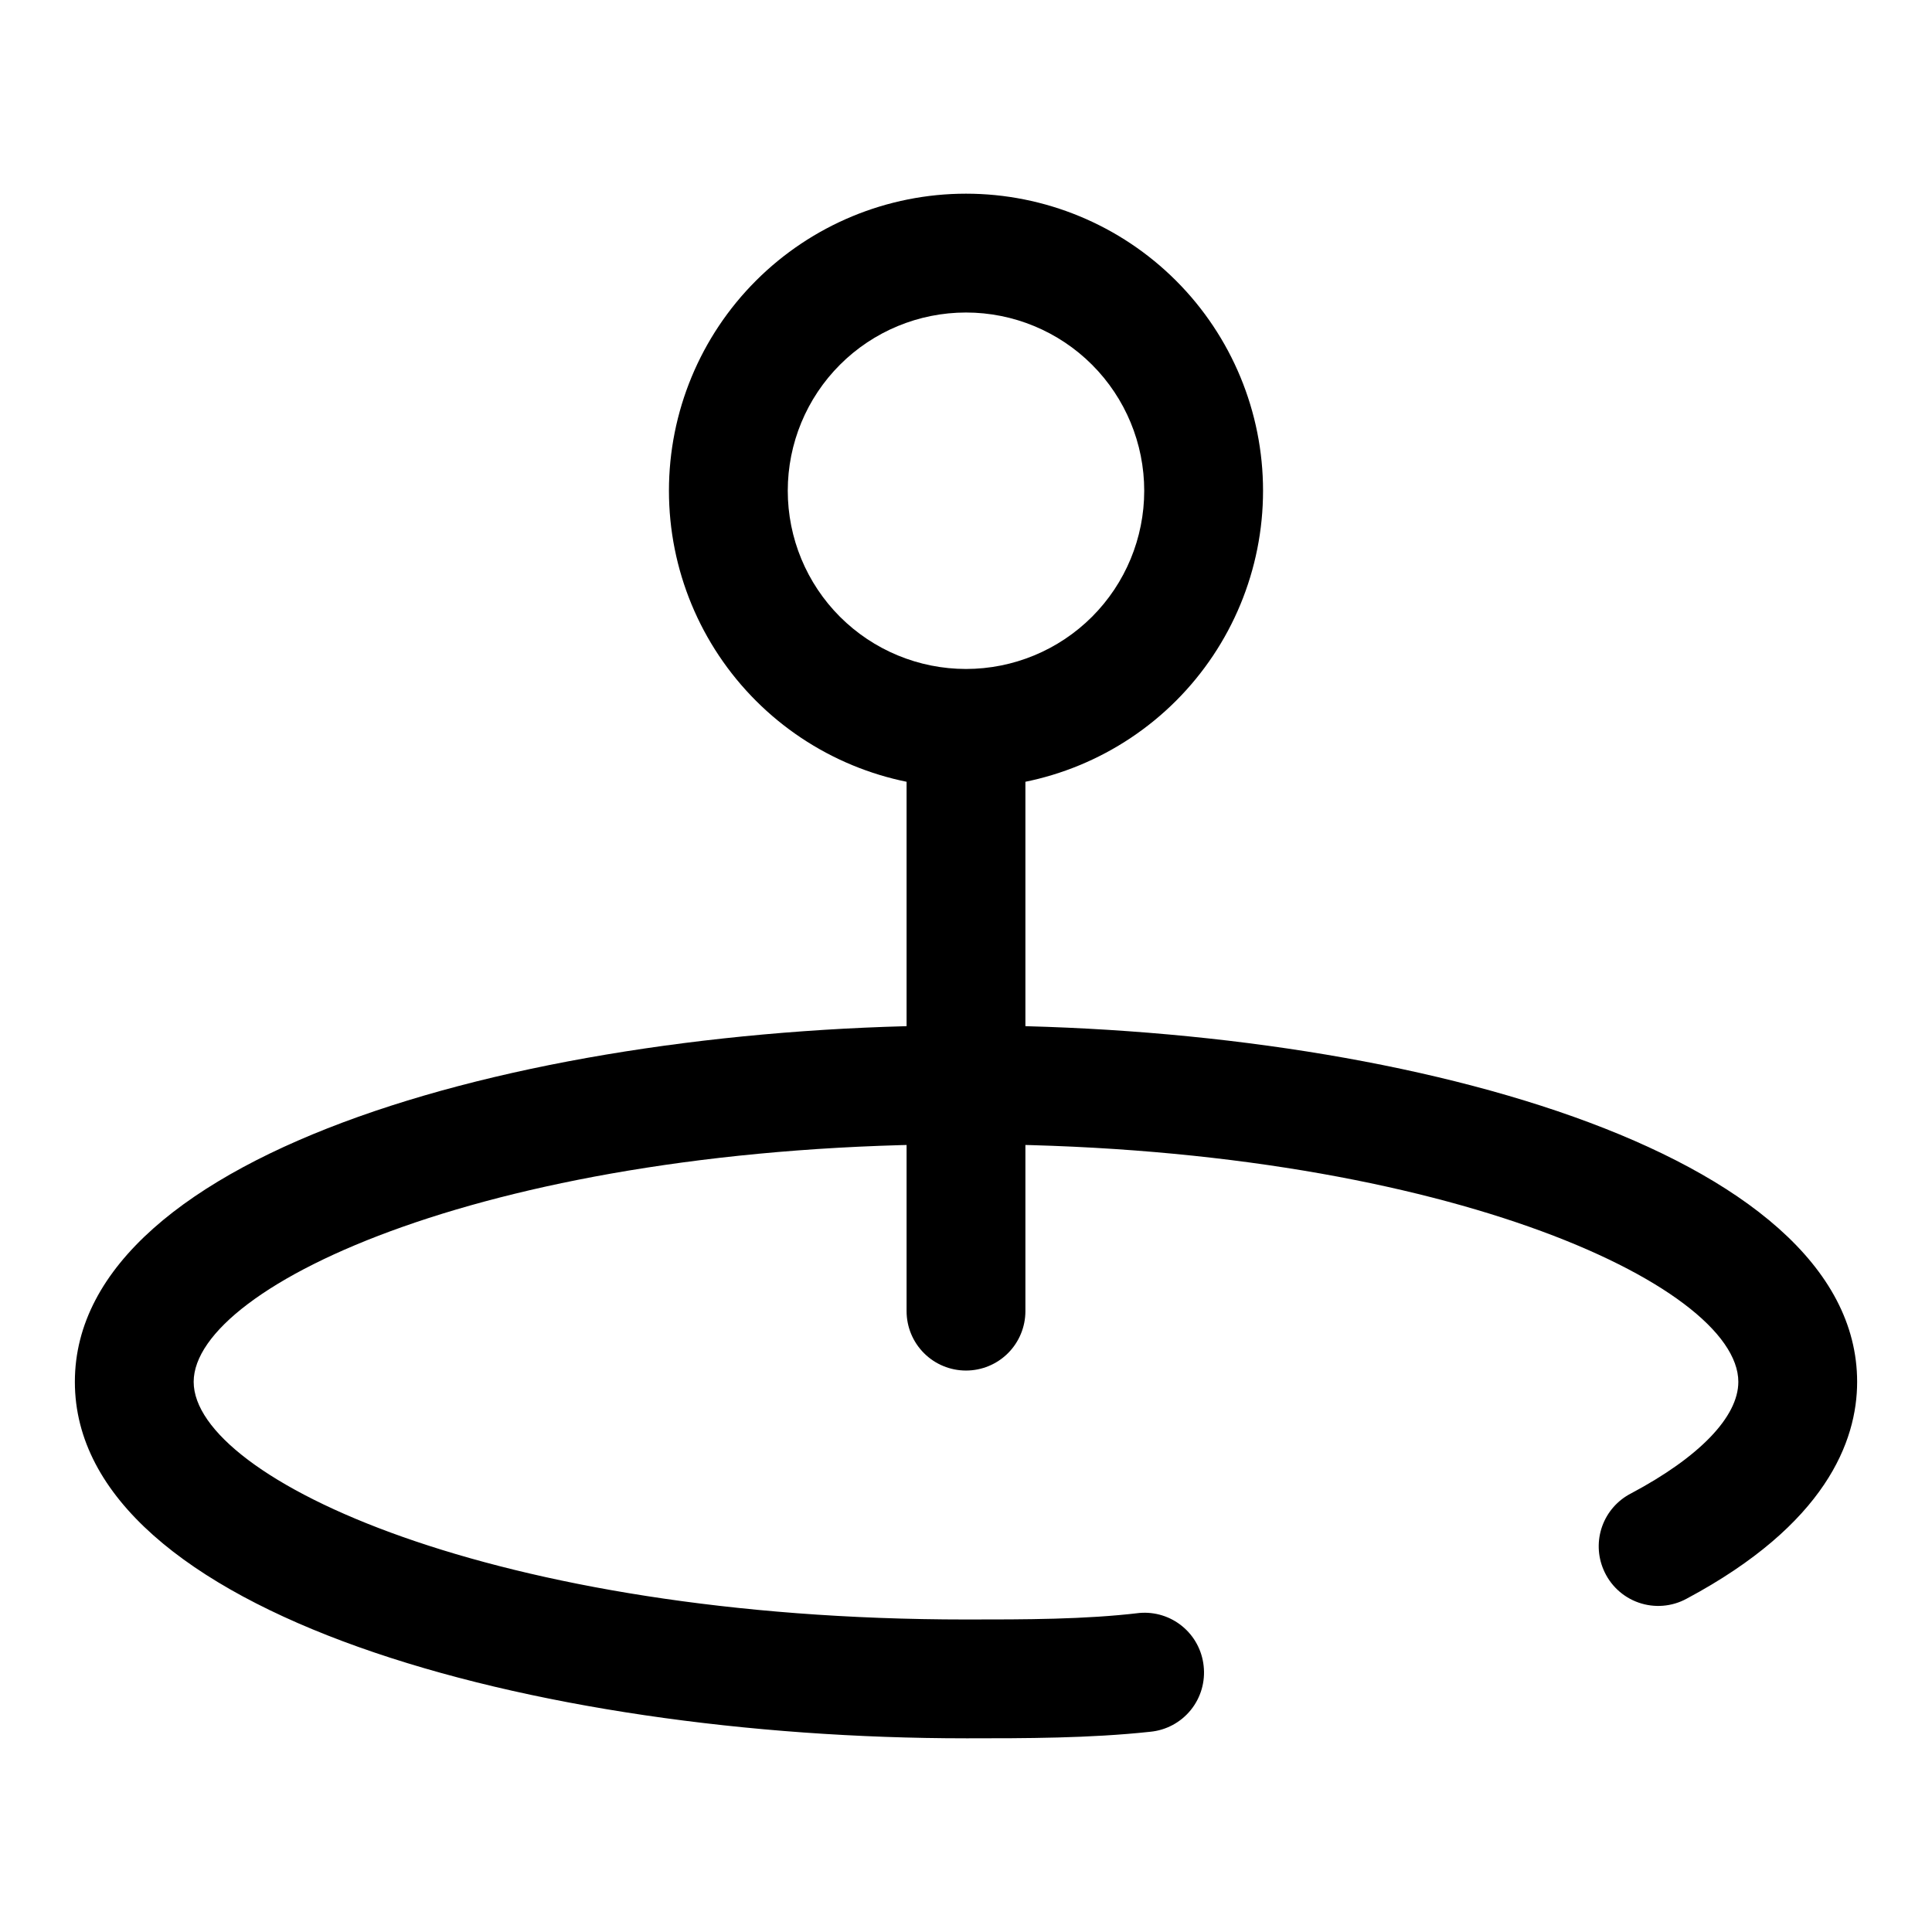 <?xml version="1.0" encoding="UTF-8"?>
<!-- Uploaded to: SVG Repo, www.svgrepo.com, Generator: SVG Repo Mixer Tools -->
<svg fill="#000000" width="800px" height="800px" version="1.1" viewBox="144 144 512 512" xmlns="http://www.w3.org/2000/svg">
 <g>
  <path d="m400 507.21c-4.176 0-8.18-1.656-11.133-4.609-2.953-2.953-4.613-6.957-4.613-11.133v-154.45h31.488v154.45c0 4.176-1.66 8.18-4.609 11.133-2.953 2.953-6.957 4.609-11.133 4.609z"/>
  <path d="m400 604.67c-114.46 0-236.16-33.062-236.16-94.465 0-61.402 121.7-94.465 236.16-94.465 114.46 0 236.16 33.062 236.16 94.465 0 15.742-8.344 37.785-45.184 57.465-3.906 2.129-8.531 2.504-12.73 1.035-4.203-1.469-7.582-4.648-9.309-8.75-1.559-3.652-1.676-7.758-0.336-11.496 1.344-3.738 4.051-6.828 7.578-8.656 18.105-9.602 28.496-20.309 28.496-29.598 0-25.664-79.664-62.977-204.67-62.977s-204.68 37.312-204.68 62.977c0 25.664 79.664 62.977 204.67 62.977 15.742 0 31.488 0 45.973-1.73h0.004c4.102-0.355 8.18 0.914 11.359 3.535 3.18 2.617 5.203 6.379 5.644 10.477 0.48 4.203-0.746 8.426-3.414 11.715-2.664 3.289-6.543 5.363-10.758 5.758-16.059 1.734-33.062 1.734-48.805 1.734z"/>
  <path d="m400 352.77c-20.879 0-40.902-8.293-55.664-23.055-14.766-14.766-23.059-34.785-23.059-55.664s8.293-40.902 23.059-55.664c14.762-14.762 34.785-23.059 55.664-23.059 20.875 0 40.898 8.297 55.664 23.059 14.762 14.762 23.055 34.785 23.055 55.664s-8.293 40.898-23.055 55.664c-14.766 14.762-34.789 23.055-55.664 23.055zm0-125.95c-12.527 0-24.543 4.977-33.398 13.836-8.859 8.855-13.836 20.871-13.836 33.398s4.977 24.539 13.836 33.398c8.855 8.855 20.871 13.832 33.398 13.832 12.523 0 24.539-4.977 33.398-13.832 8.855-8.859 13.832-20.871 13.832-33.398s-4.977-24.543-13.832-33.398c-8.859-8.859-20.875-13.836-33.398-13.836z"/>
 </g>
</svg>